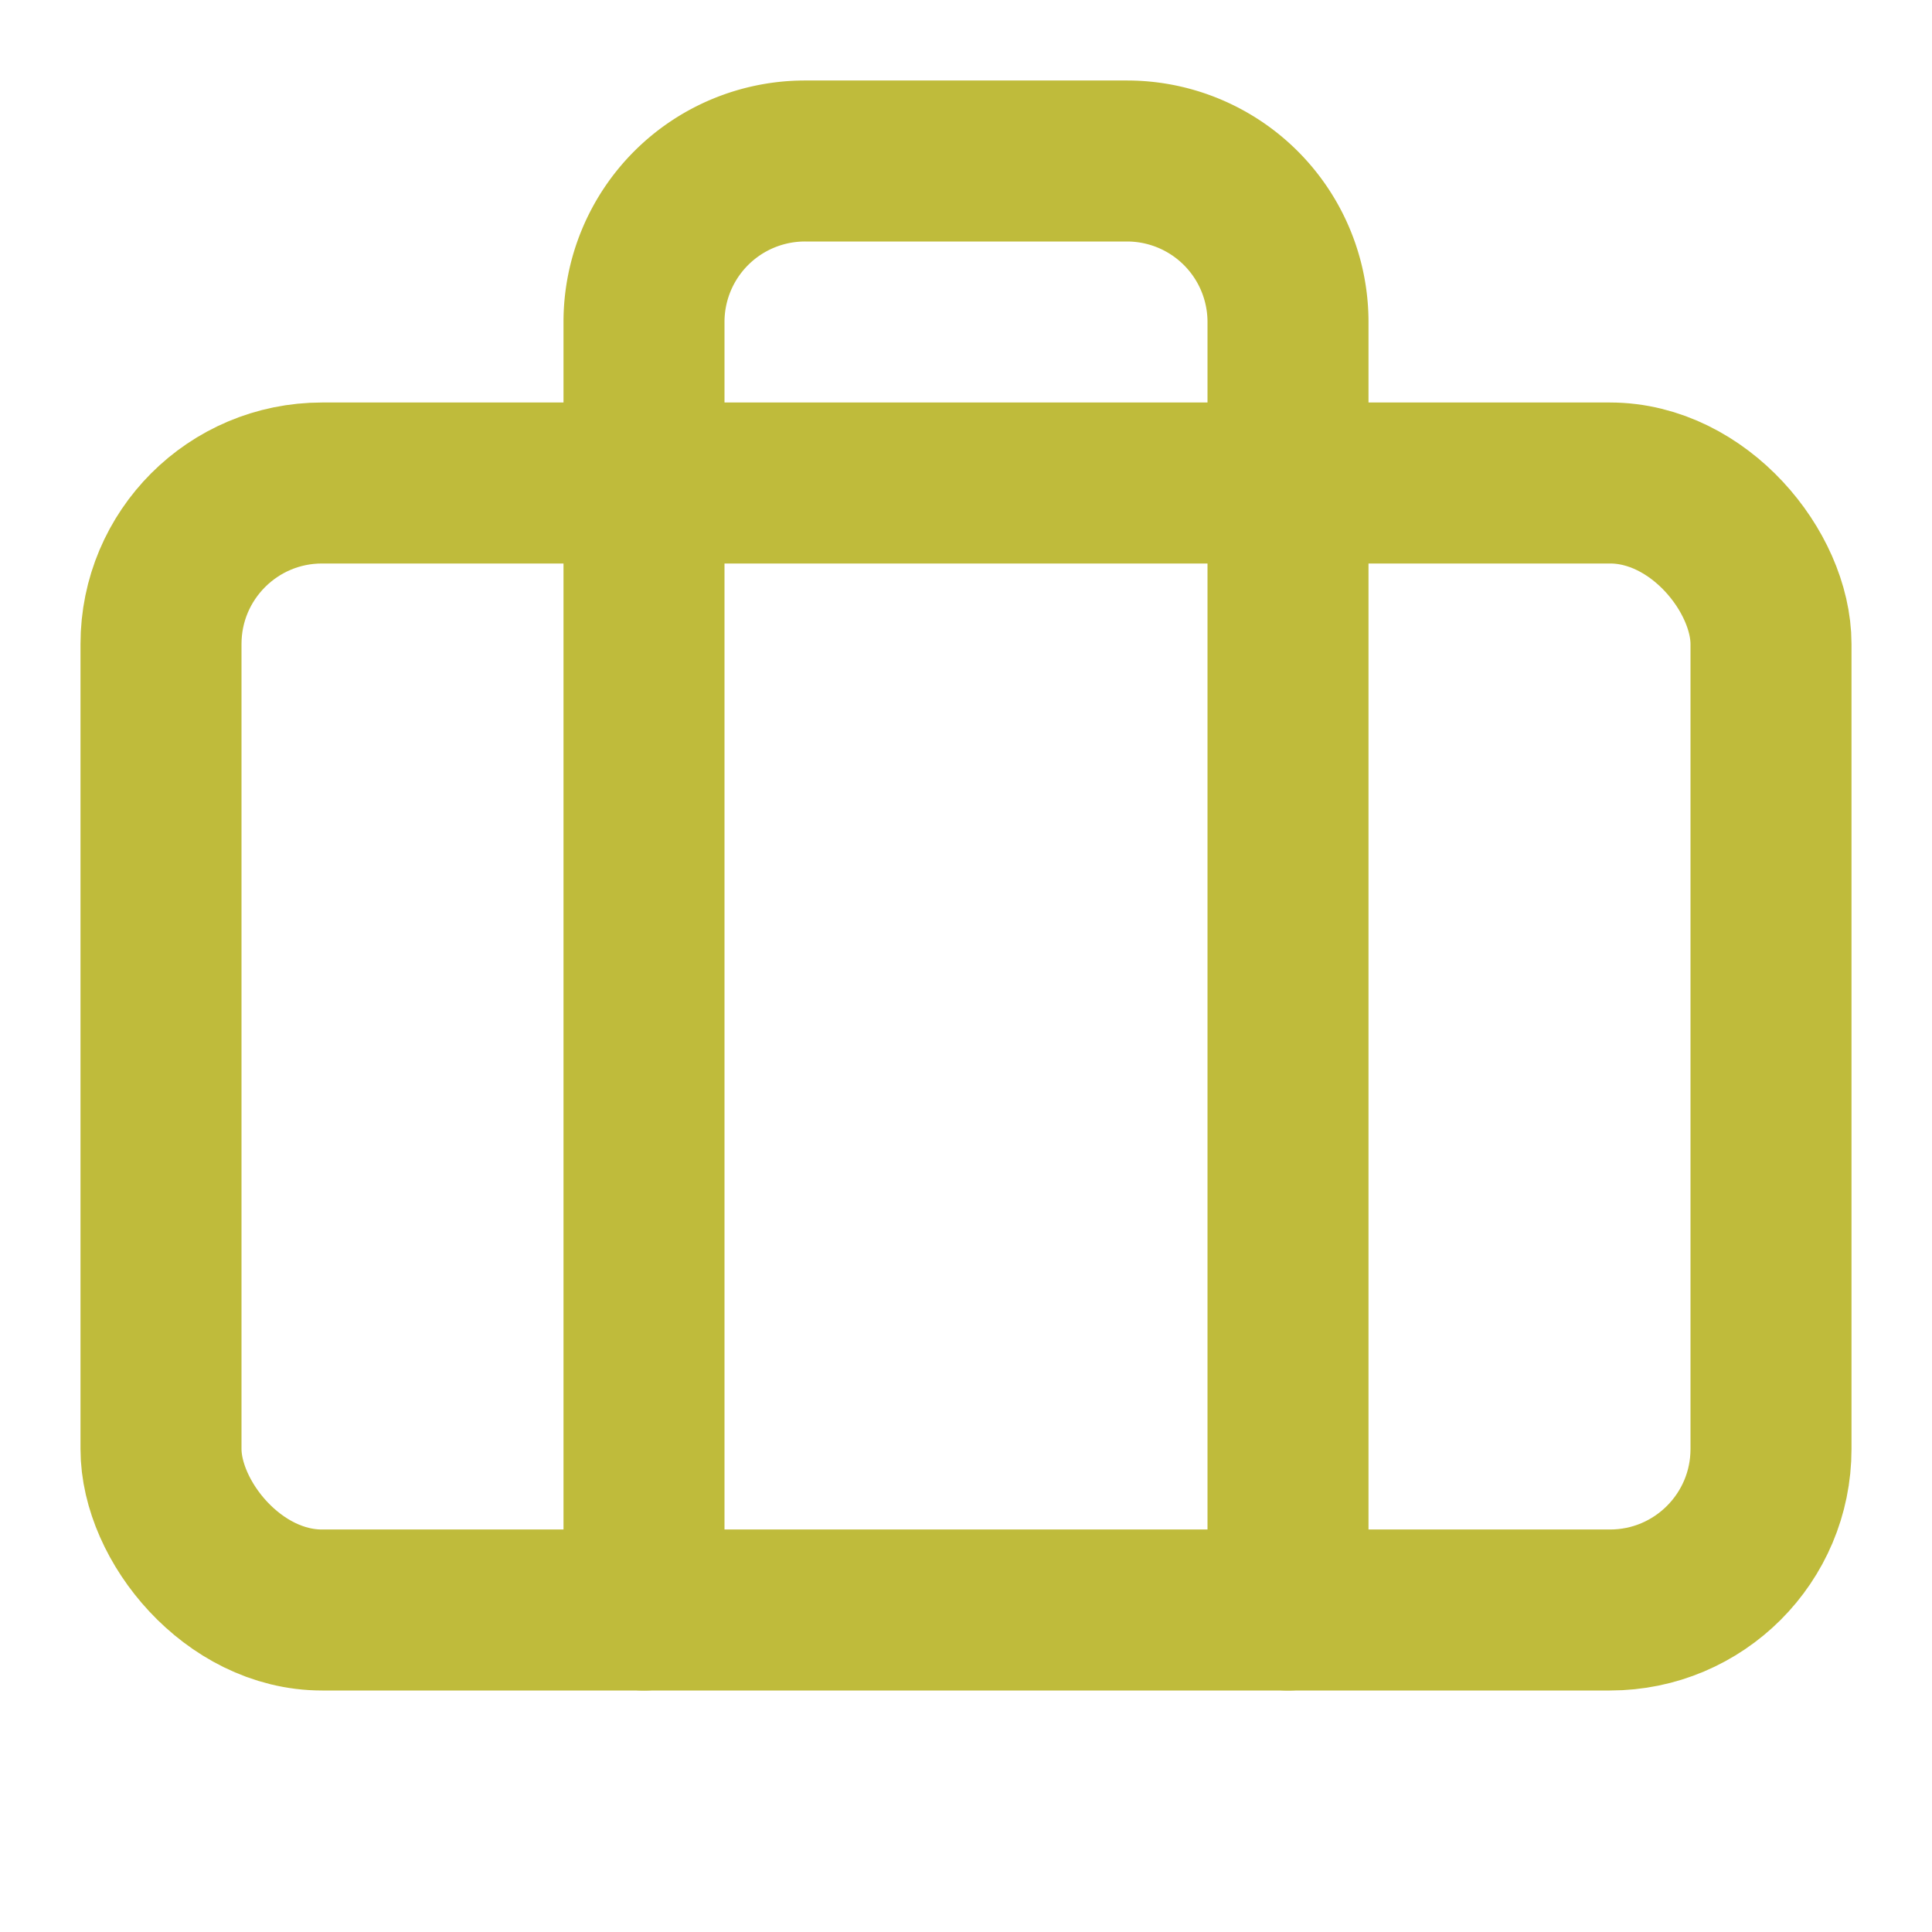 <svg xmlns="http://www.w3.org/2000/svg" width="24" height="24" fill="none" stroke="#bfbb3b" stroke-linecap="round" stroke-linejoin="round" stroke-width="2" class="lucide lucide-briefcase"><path d="M16 20V4a2 2 0 0 0-2-2h-4a2 2 0 0 0-2 2v16"/><rect width="20" height="14" x="2" y="6" rx="2"/></svg>